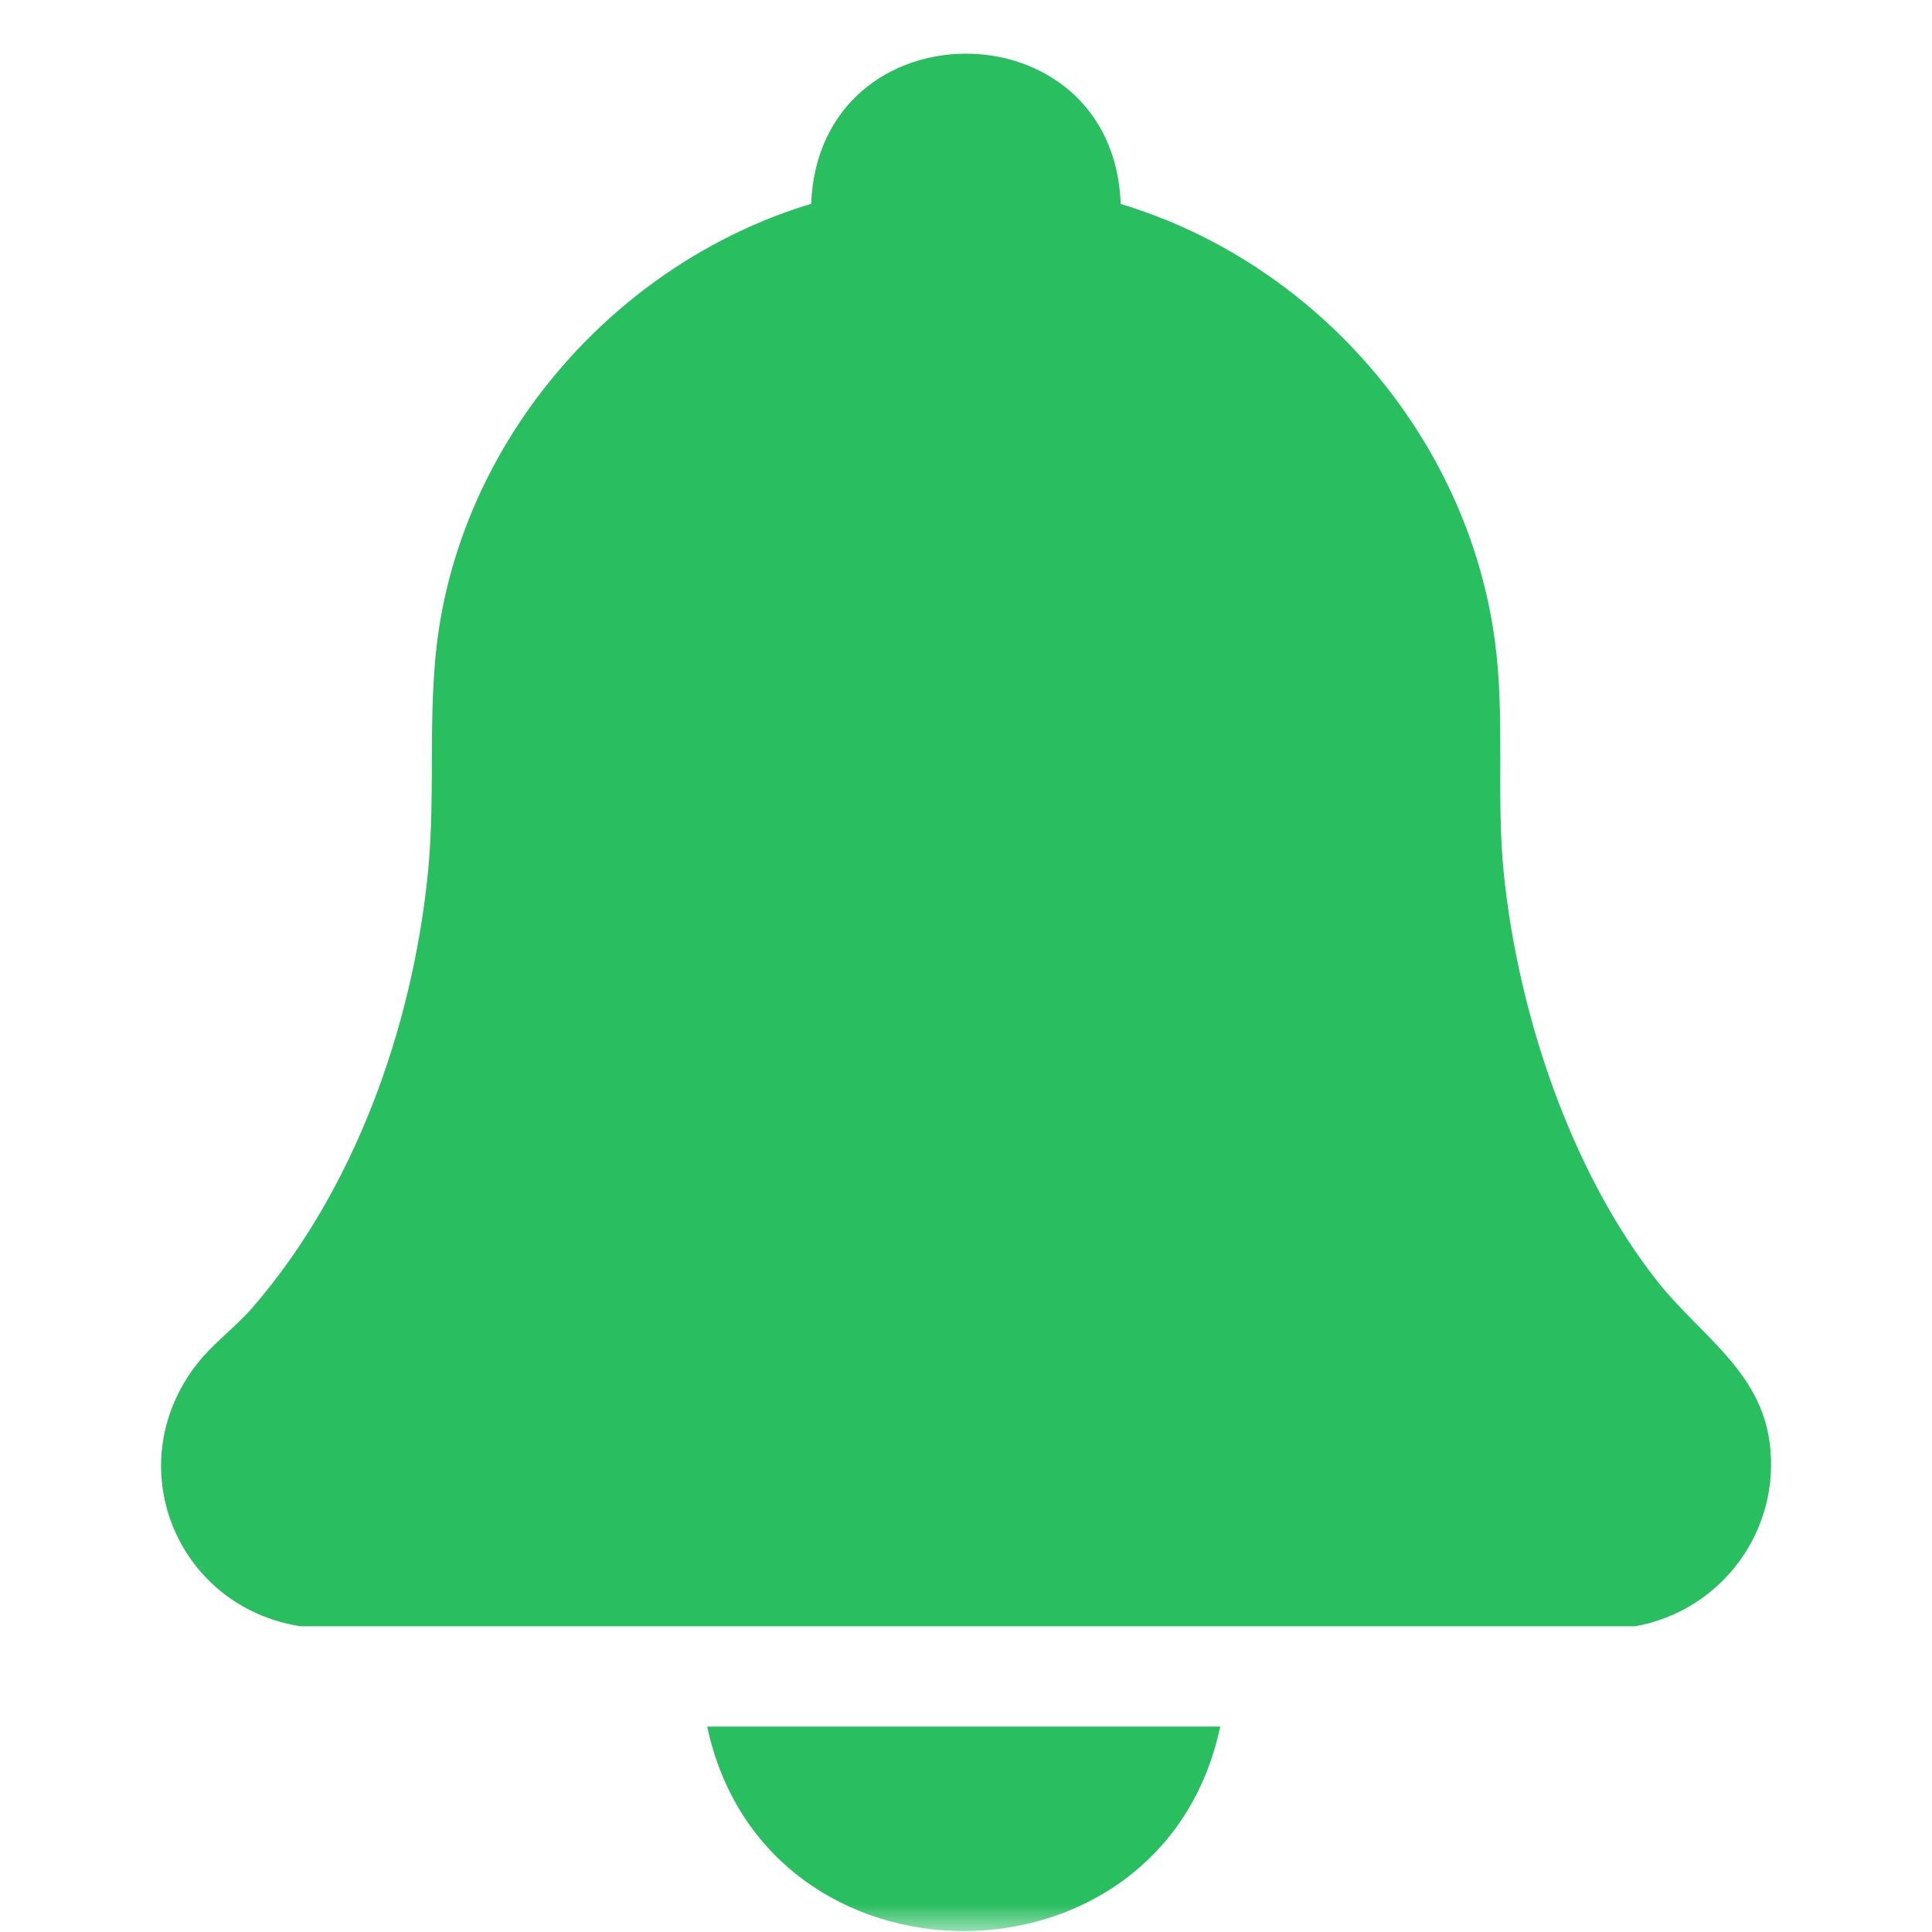 <svg width="35" height="35" viewBox="0 0 35 35" fill="none" xmlns="http://www.w3.org/2000/svg">
<mask id="mask0_282_2988" style="mask-type:alpha" maskUnits="userSpaceOnUse" x="0" y="0" width="35" height="35">
<rect width="35" height="35" fill="#D9D9D9"/>
</mask>
<g mask="url(#mask0_282_2988)">
<path d="M20.303 3.695C23.85 4.764 26.586 7.92 27.081 11.61C27.27 13.006 27.1 14.424 27.243 15.828C27.502 18.358 28.453 21.229 30.038 23.229C30.787 24.174 31.879 24.824 32.057 26.12C32.275 27.716 31.192 29.182 29.62 29.462H5.448C3.192 29.112 2.141 26.538 3.57 24.708C3.853 24.344 4.276 24.034 4.58 23.681C6.41 21.566 7.451 18.663 7.744 15.893C7.917 14.278 7.701 12.685 8.003 11.09C8.658 7.624 11.329 4.708 14.695 3.692C14.838 0.062 20.166 0.07 20.303 3.692V3.695Z" fill="#29BE60"/>
<path d="M22.105 31.279C21.062 36.217 13.861 36.219 12.812 31.279H22.105Z" fill="#29BE60"/>
</g>
</svg>
